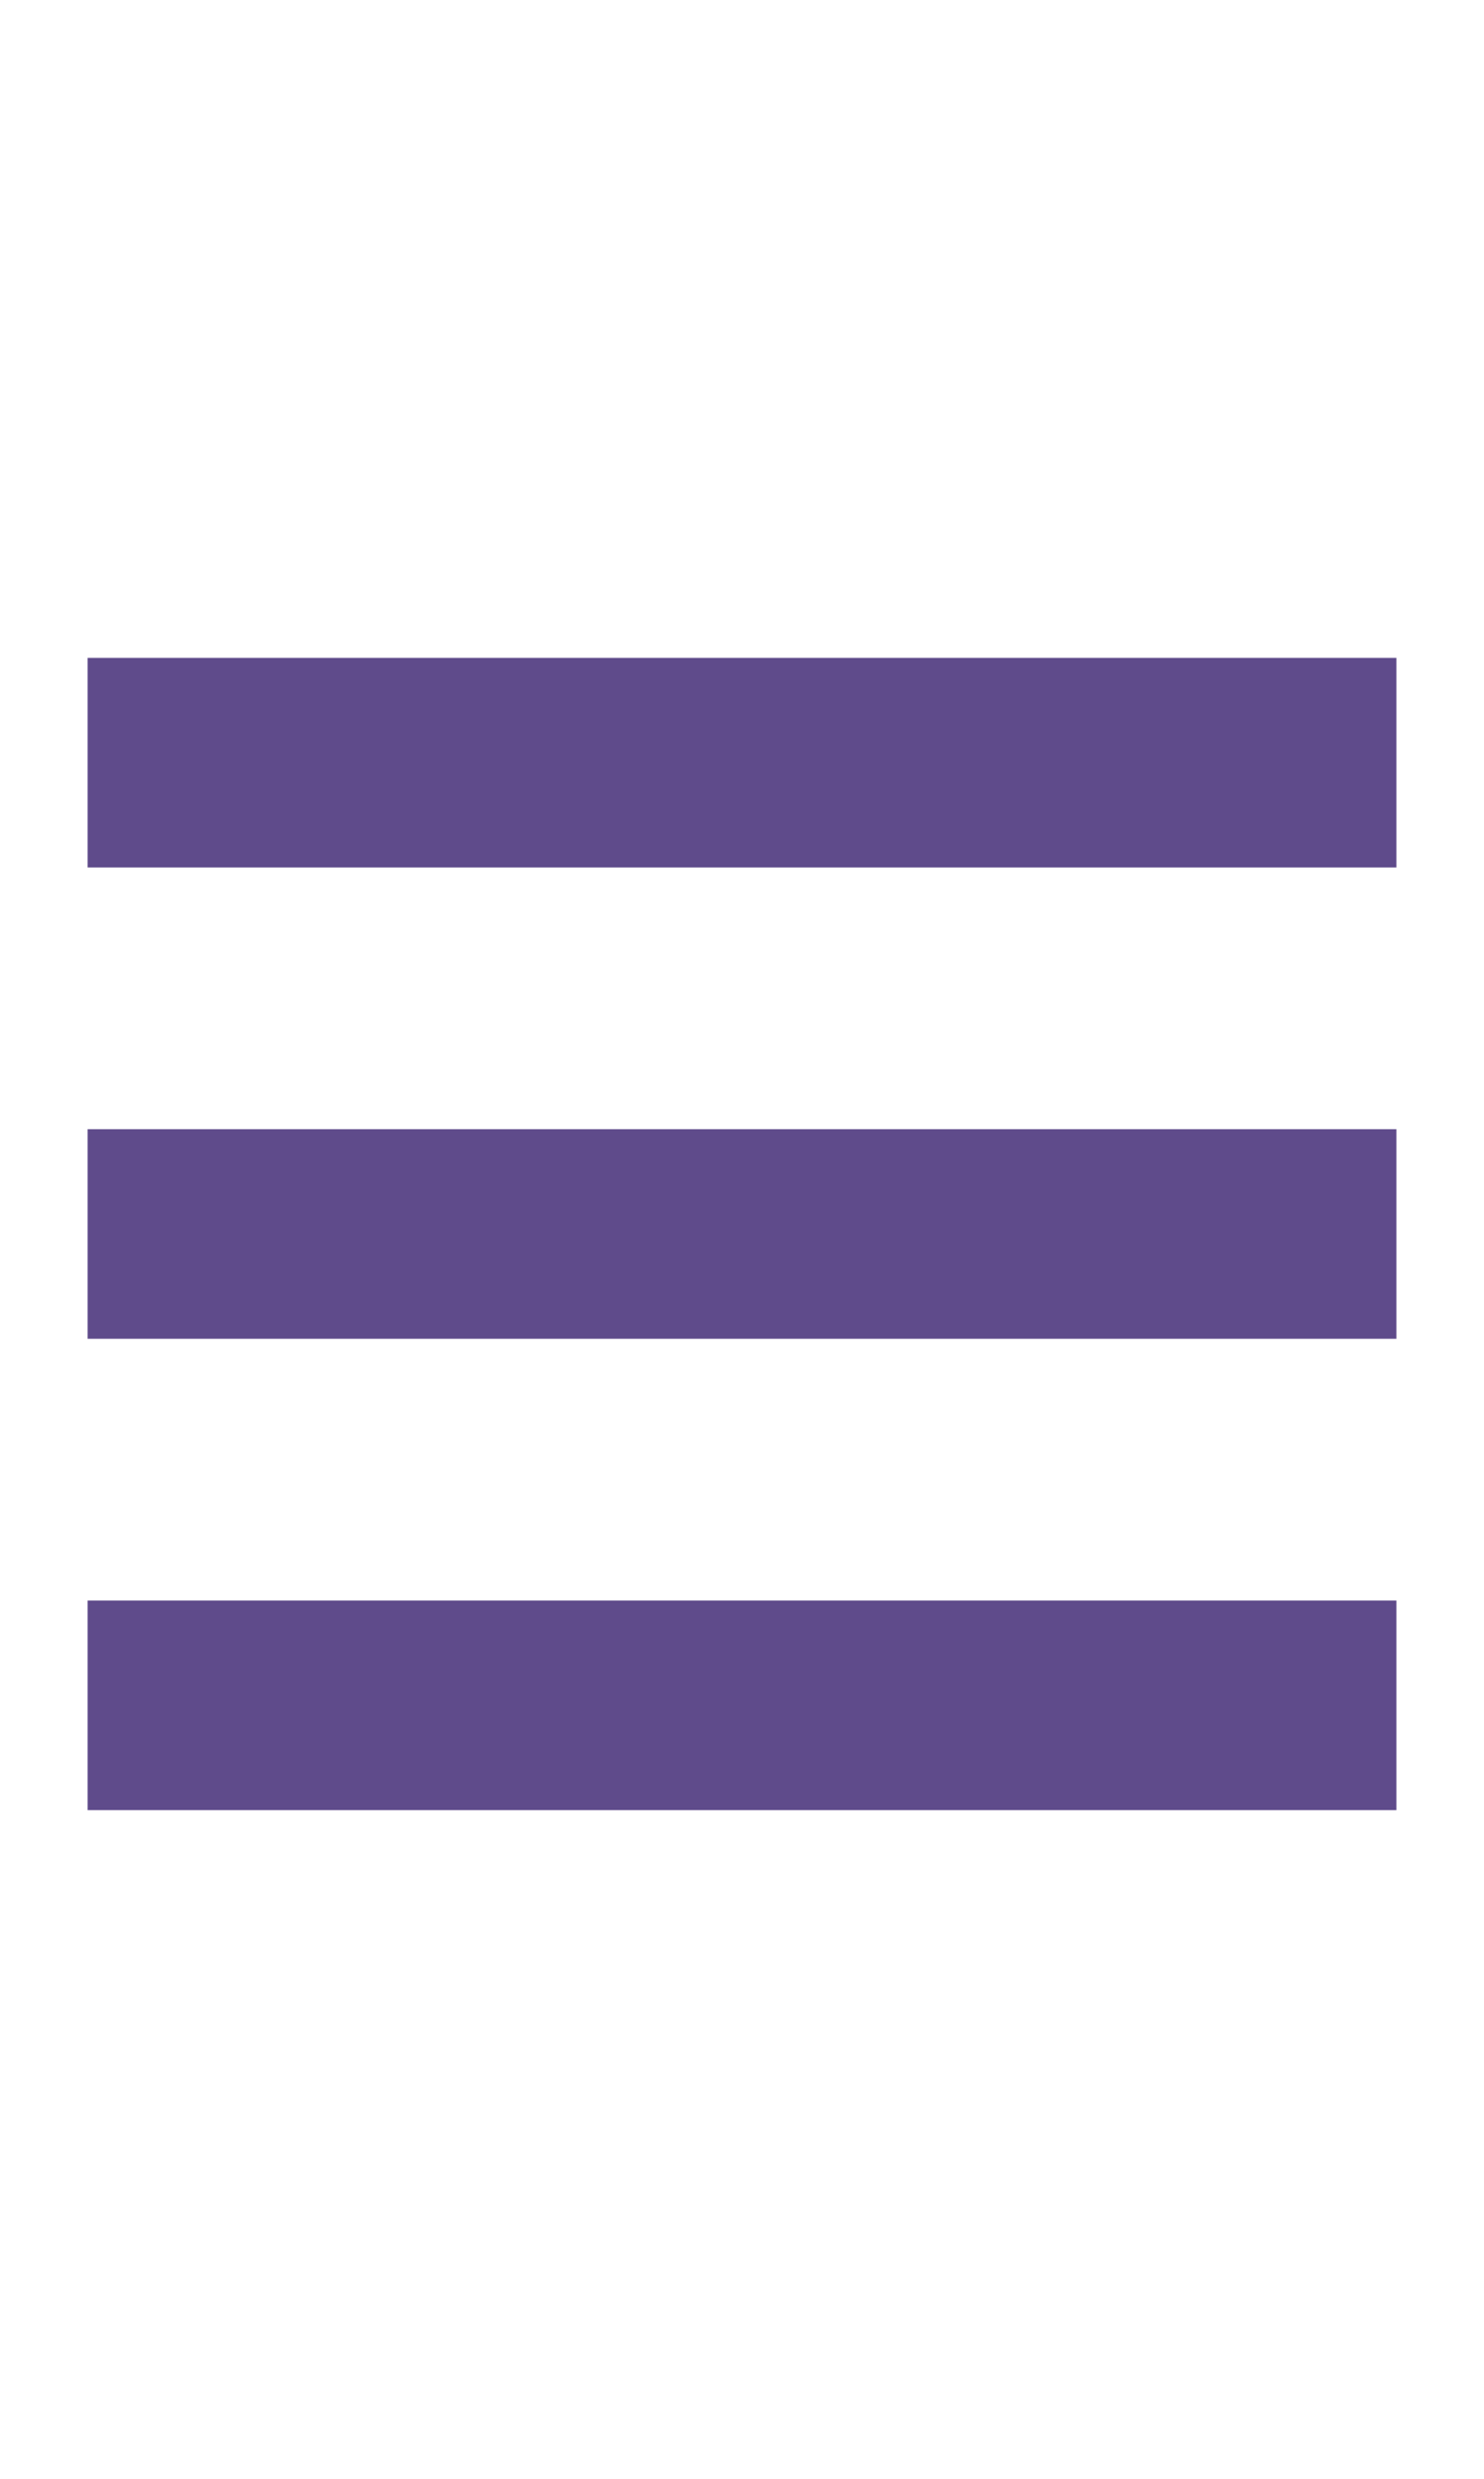 <?xml version="1.0" encoding="utf-8"?>
<!-- Generator: Adobe Illustrator 12.0.0, SVG Export Plug-In . SVG Version: 6.00 Build 51448)  -->
<!DOCTYPE svg PUBLIC "-//W3C//DTD SVG 1.1//EN" "http://www.w3.org/Graphics/SVG/1.1/DTD/svg11.dtd">
<svg  version="1.1" id="Ebene_1" xmlns="http://www.w3.org/2000/svg" xmlns:xlink="http://www.w3.org/1999/xlink" width="141.732" height="236.572"
	 viewBox="0 0 141.732 236.572" overflow="visible" enable-background="new 0 0 141.732 236.572" xml:space="preserve">
<line fill="none" stroke="#5F4B8B" stroke-width="20" x1="8.366" y1="162.744" x2="133.366" y2="162.744"/>
<line fill="none" stroke="#5F4B8B" stroke-width="20" x1="8.366" y1="117.765" x2="133.366" y2="117.765"/>
<line fill="none" stroke="#5F4B8B" stroke-width="20" x1="8.366" y1="72.786" x2="133.366" y2="72.786"/>
</svg>
